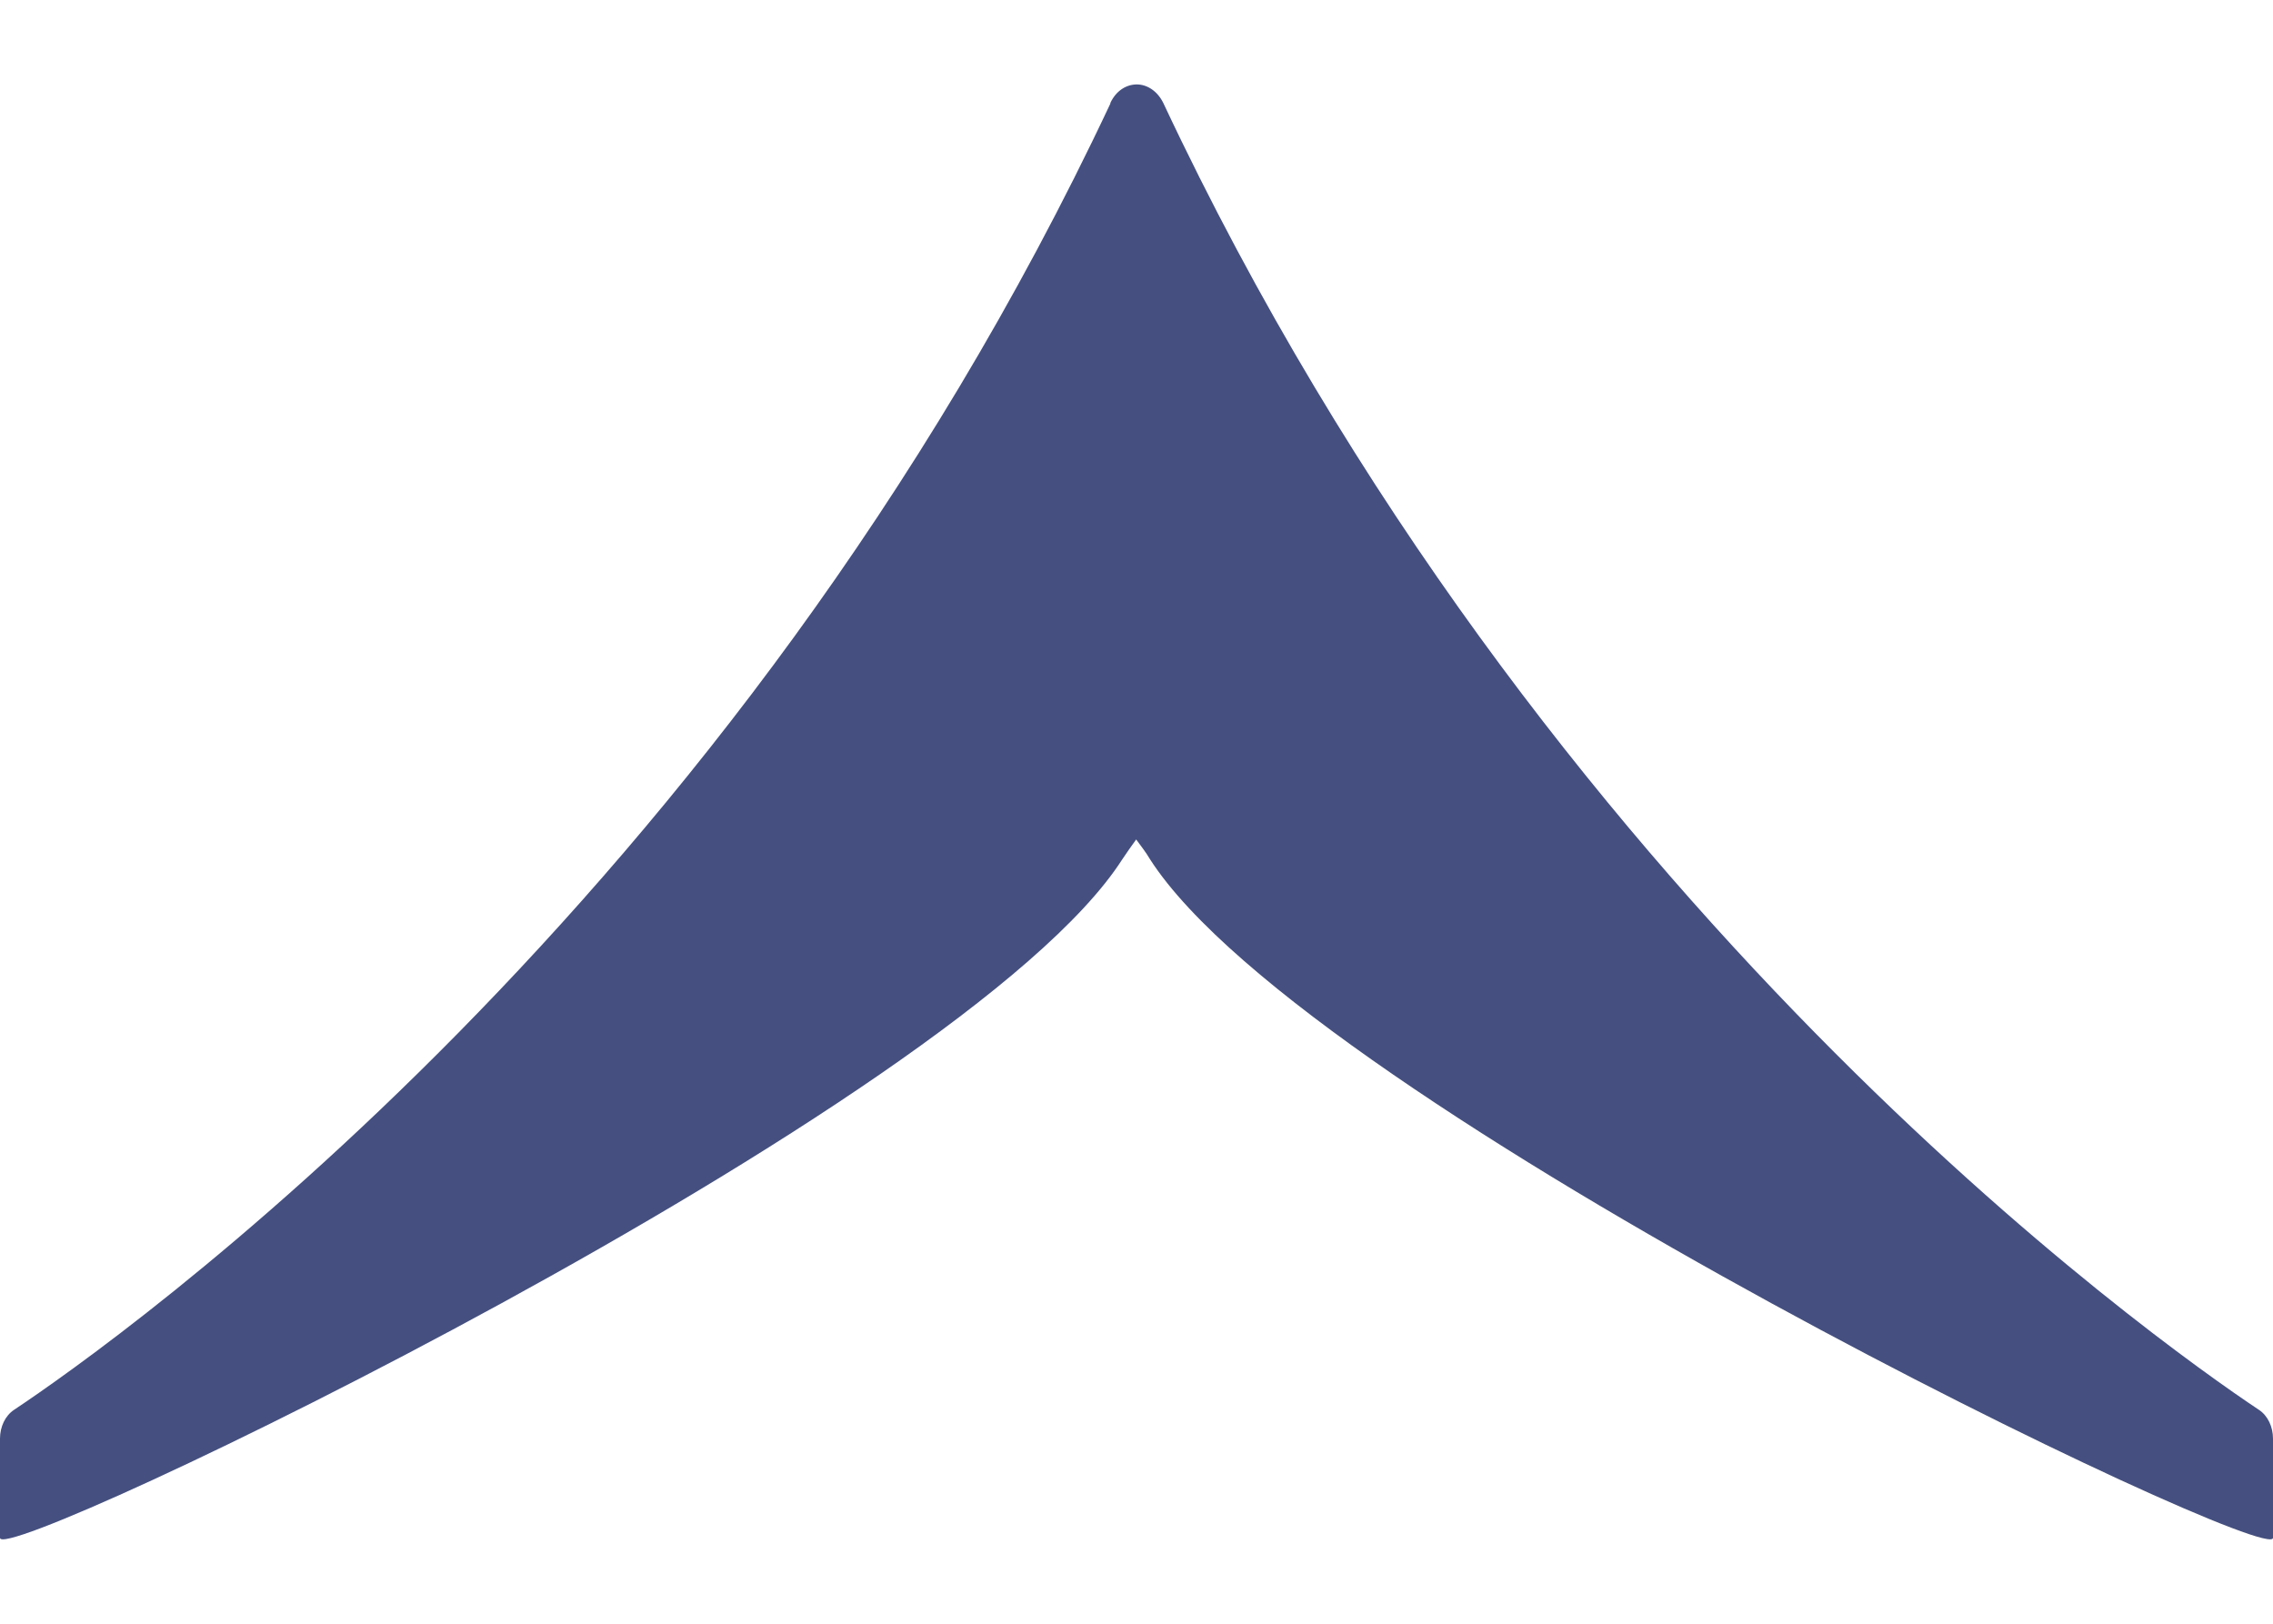 <svg width="14" height="10" viewBox="0 0 14 10" fill="none" xmlns="http://www.w3.org/2000/svg">
<path id="Vector" d="M6.839 0.638C4.514 5.583 0.712 8.266 0.086 8.683C0.032 8.719 8.2695e-09 8.787 7.40476e-09 8.86L1.0854e-10 9.471C-2.1614e-09 9.662 5.933 6.82 6.912 5.293C6.943 5.247 6.971 5.207 6.998 5.17C7.025 5.207 7.057 5.247 7.084 5.293C8.067 6.82 14 9.662 14 9.471L14 8.86C14 8.787 13.968 8.719 13.914 8.683C13.288 8.266 9.49 5.583 7.165 0.634C7.129 0.561 7.066 0.52 7.002 0.52C6.939 0.52 6.875 0.557 6.839 0.634L6.839 0.638Z" fill="#455080"/>
</svg>
